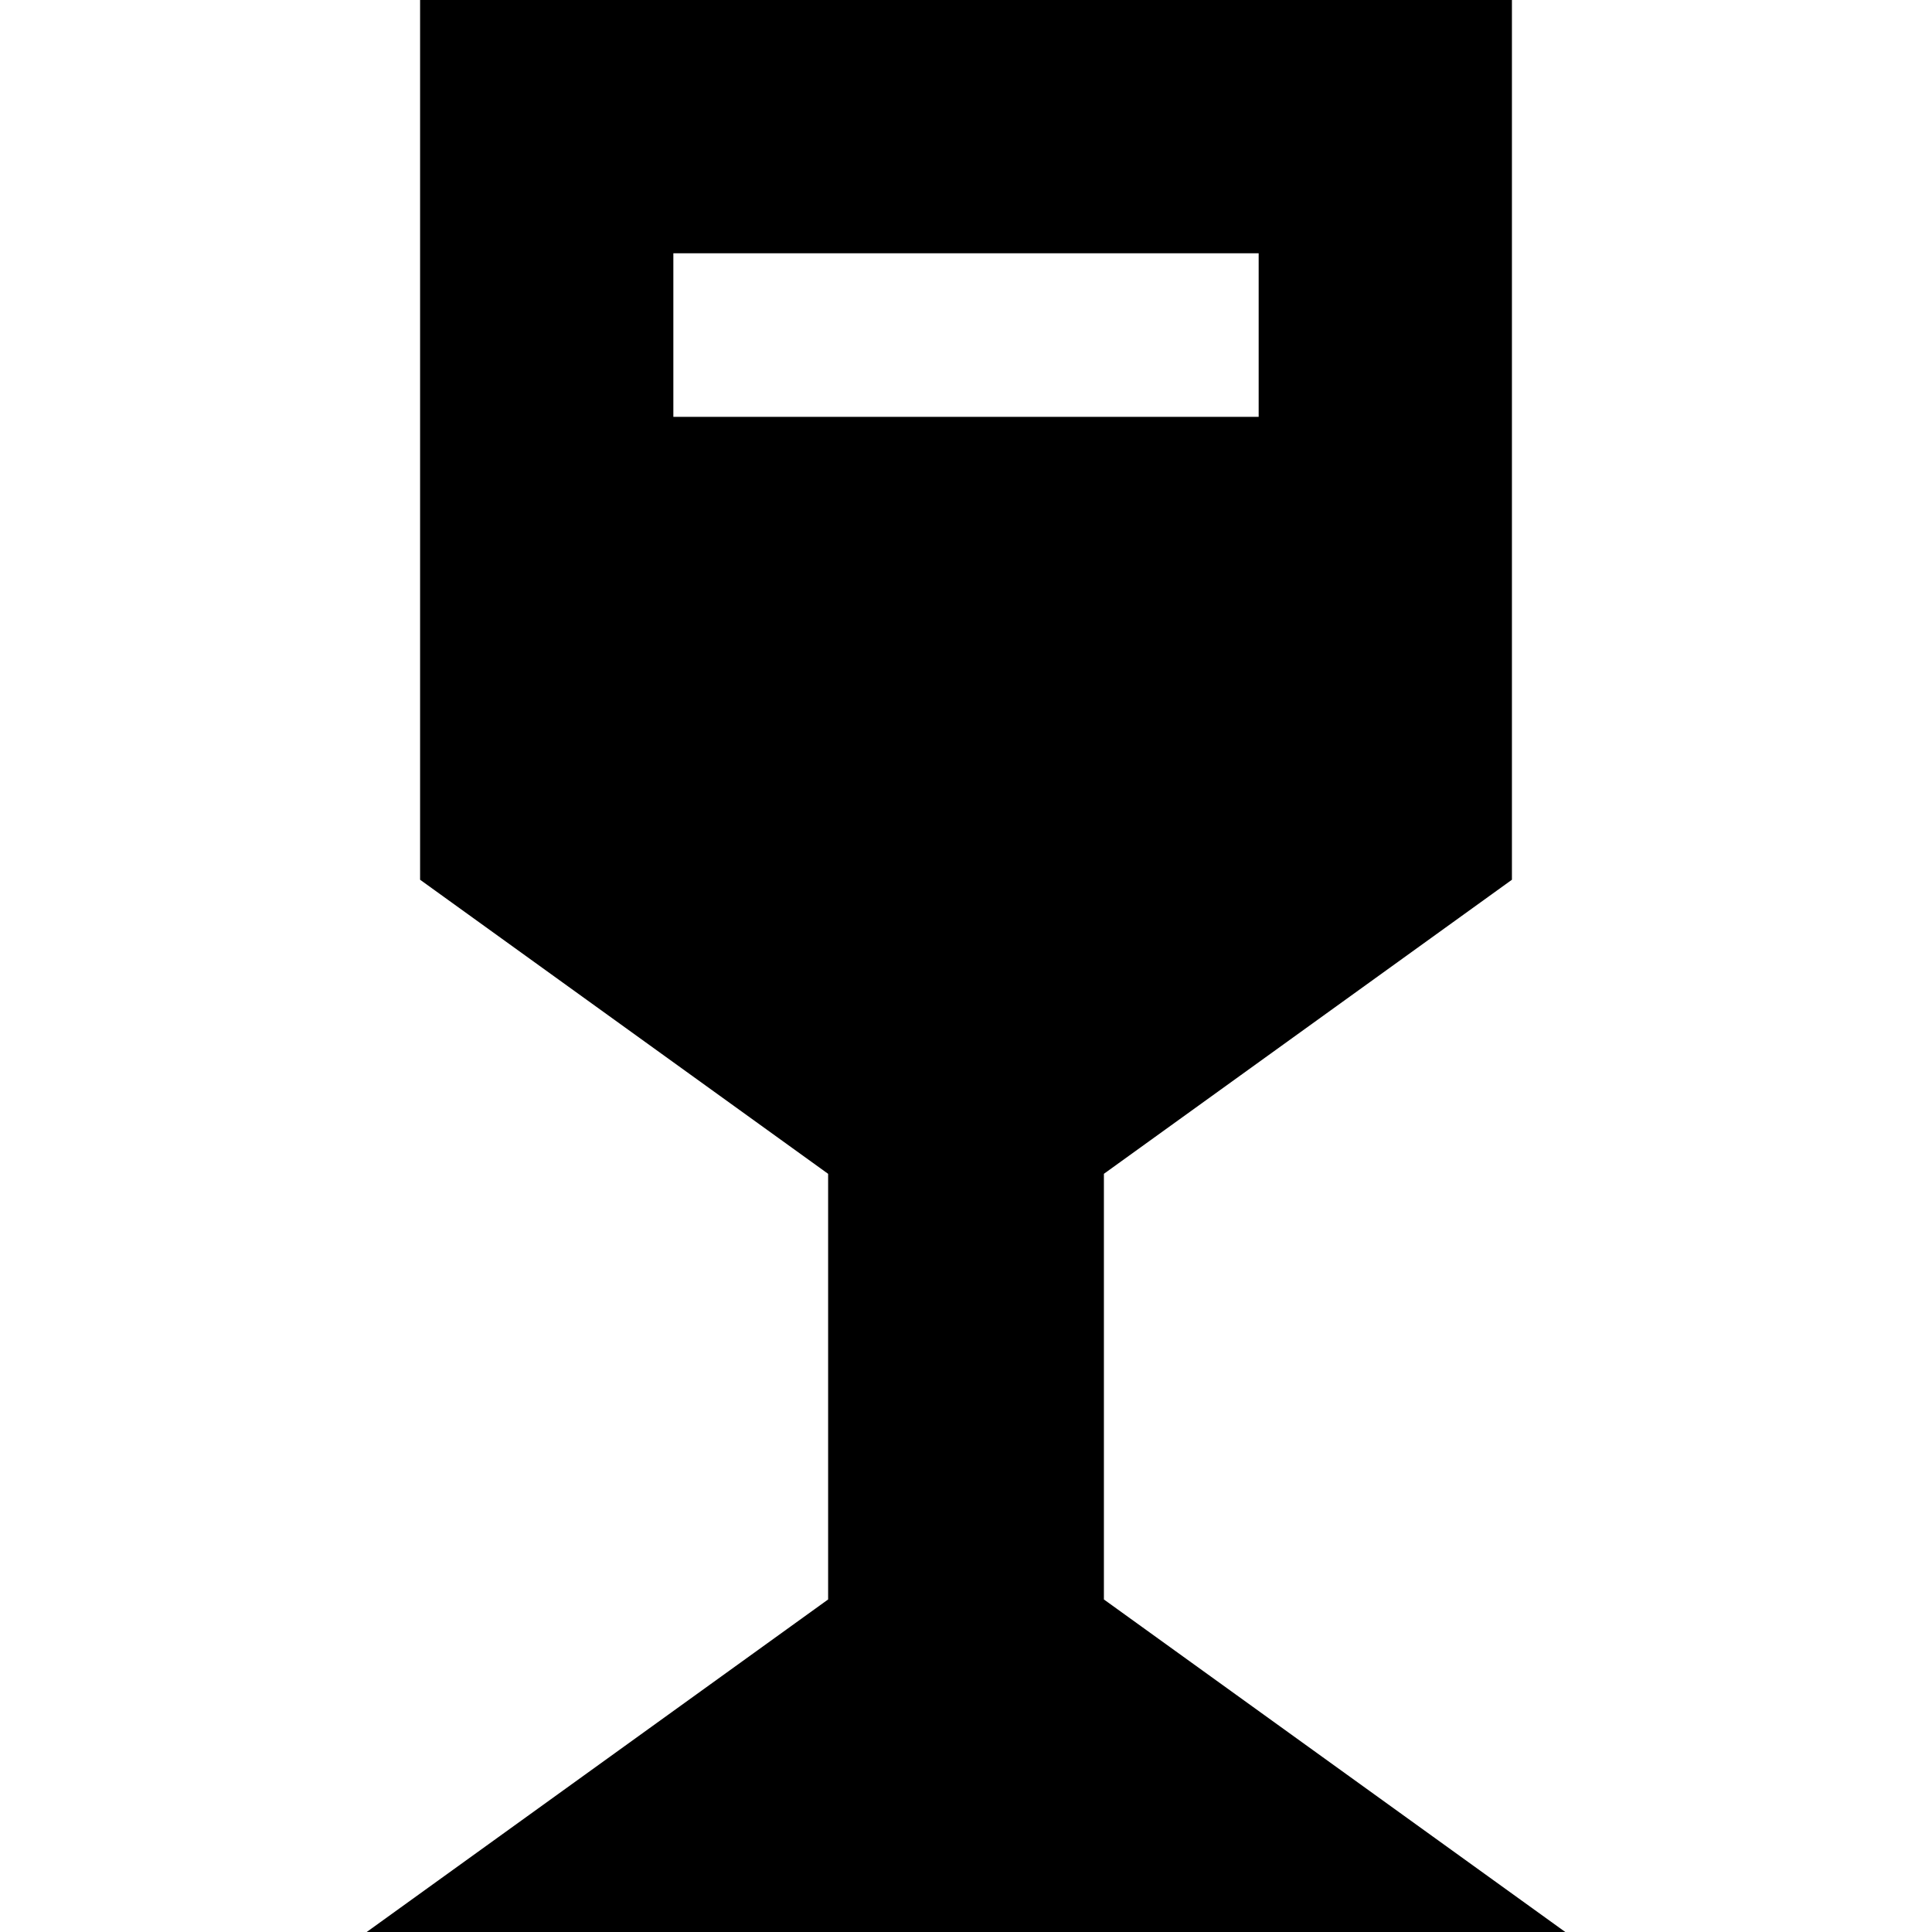 <?xml version='1.0' encoding='iso-8859-1'?>
<!-- Uploaded to: SVG Repo, www.svgrepo.com, Generator: SVG Repo Mixer Tools -->
<svg fill="#000000" height="800px" width="800px" version="1.1" xmlns="http://www.w3.org/2000/svg" viewBox="0 0 228.855 228.855" xmlns:xlink="http://www.w3.org/1999/xlink" enable-background="new 0 0 228.855 228.855">
  <path d="M43.438,228.855h141.979l-54.655-39.391v-50.42l48.333-34.835V0H49.762v104.21l48.333,34.836v50.418L43.438,228.855z   M149.095,30v19.376H79.762V30H149.095z"/>
</svg>